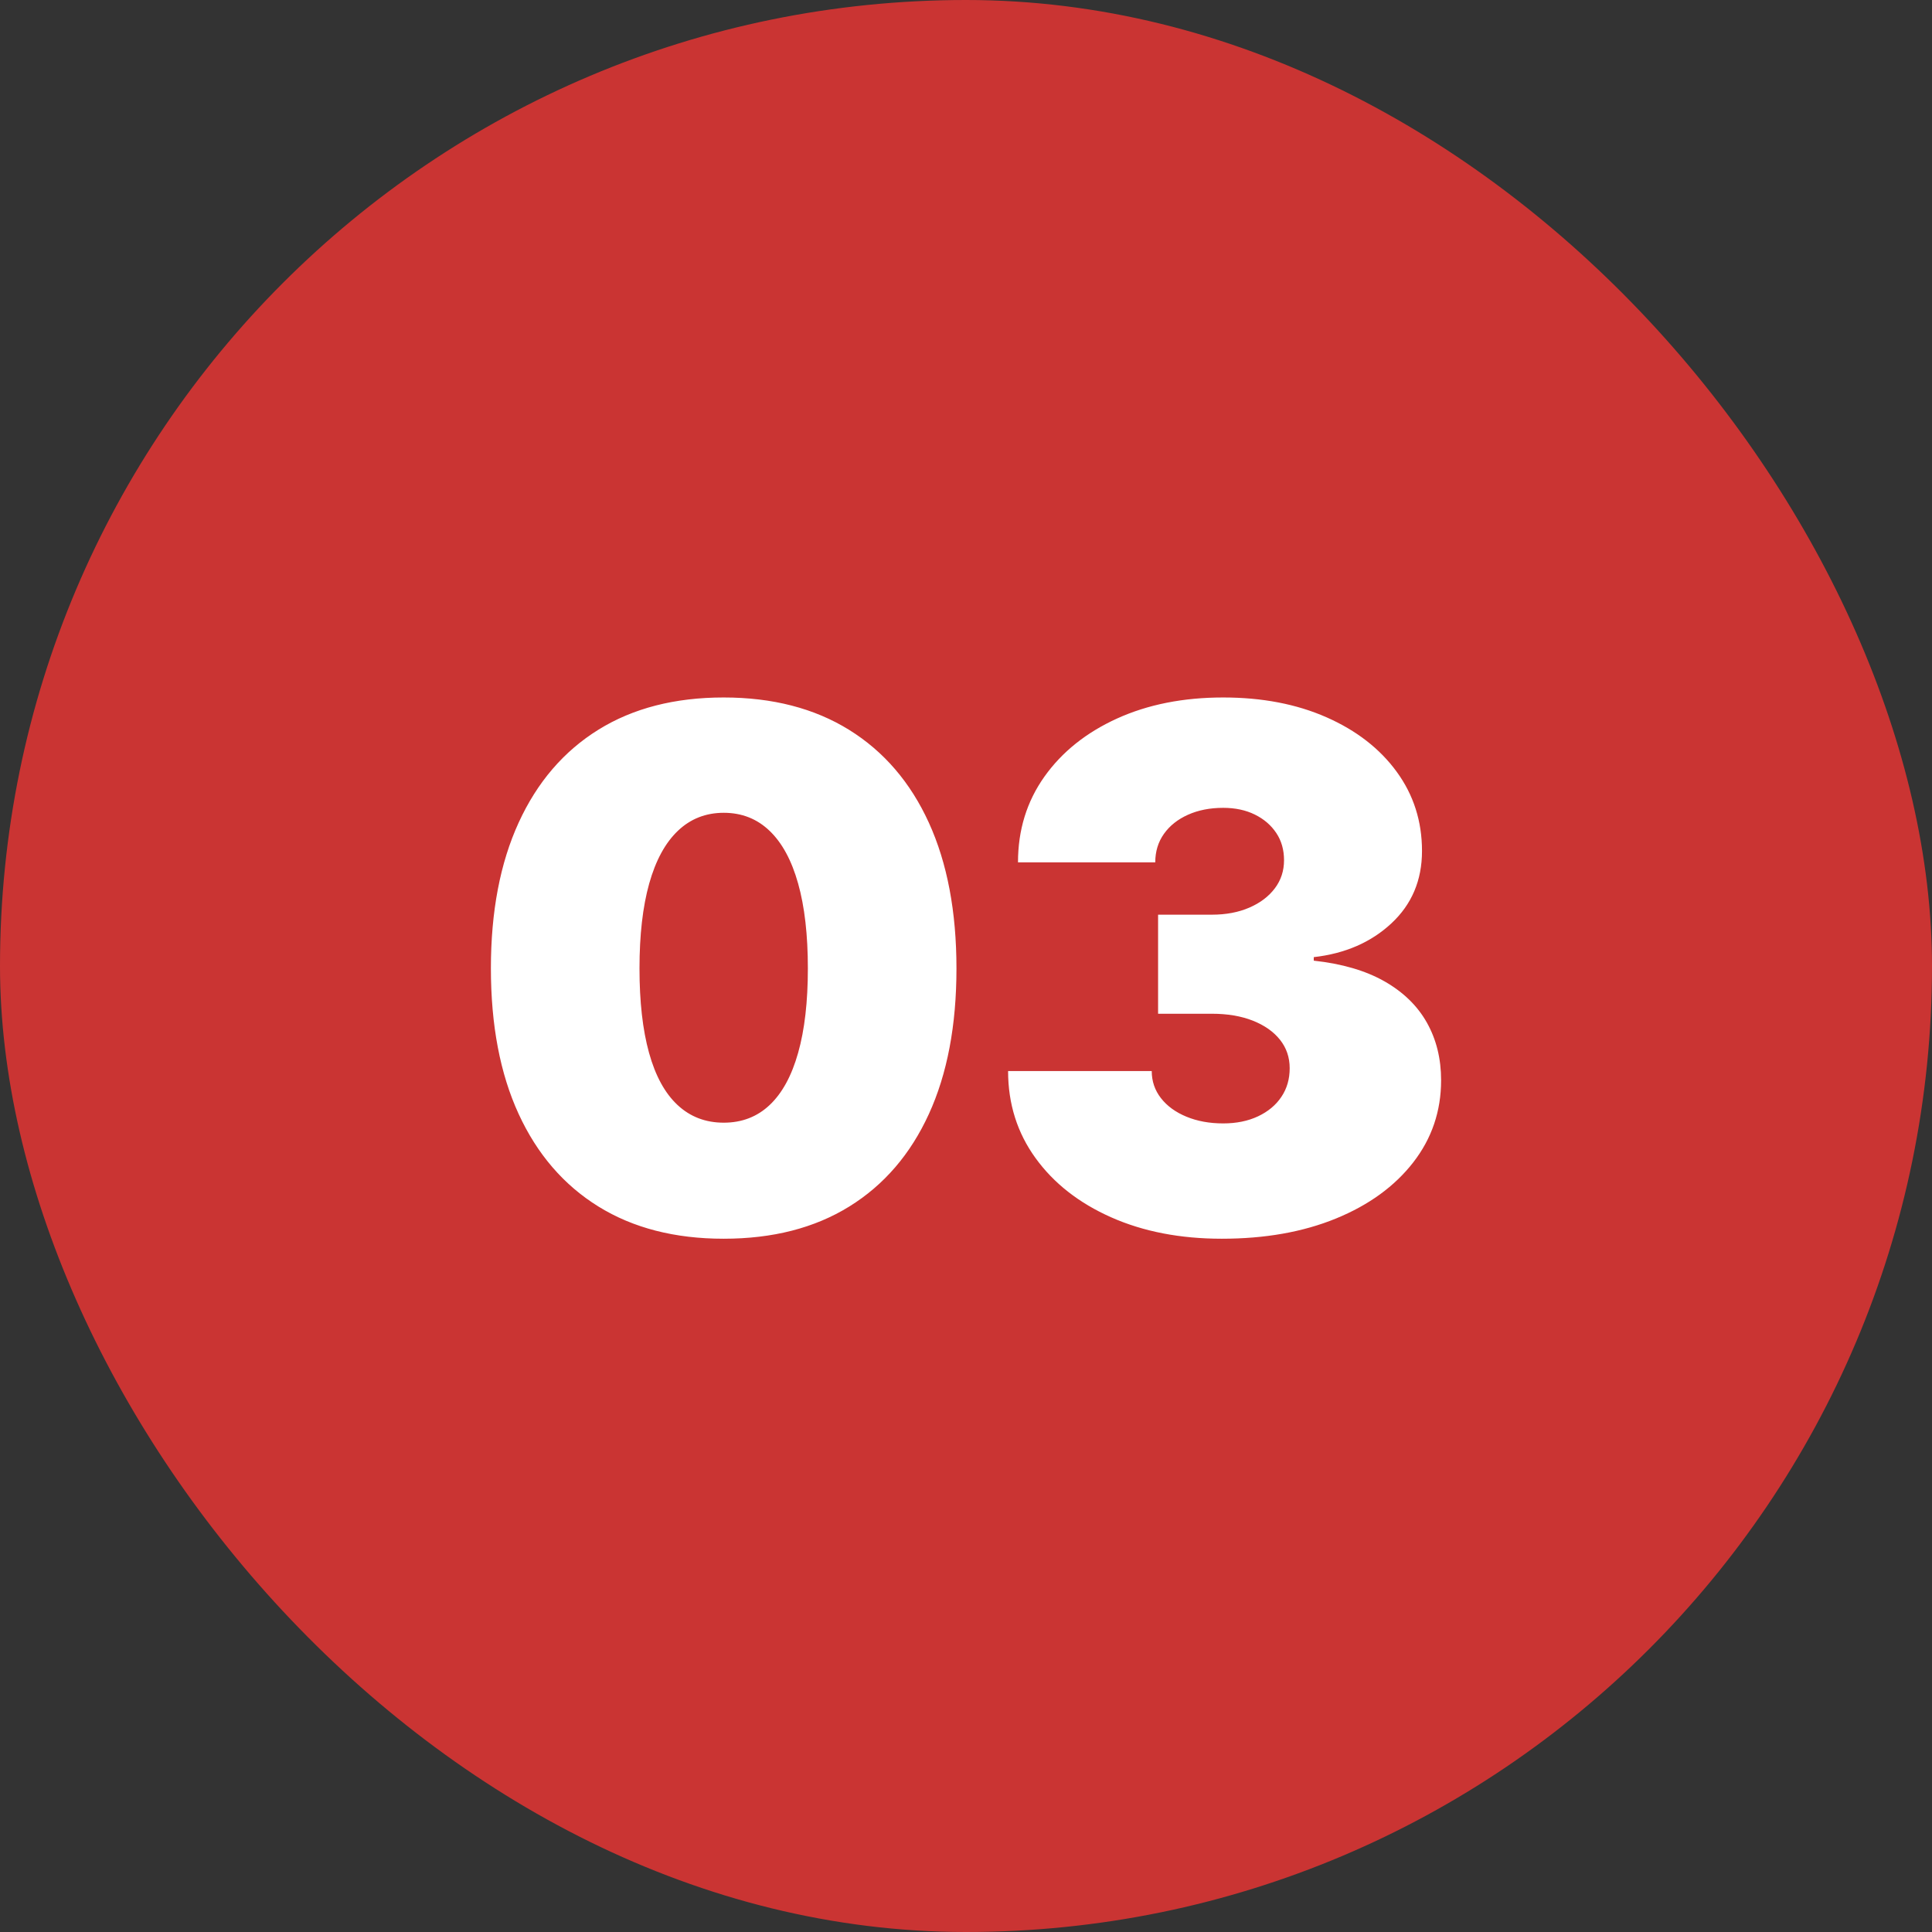 <svg width="80" height="80" viewBox="0 0 80 80" fill="none" xmlns="http://www.w3.org/2000/svg">
<rect x="0" y="0" width="80" height="80" fill="#333333" stroke="none"/>
<rect width="80" height="80" rx="40" fill="#CA3433"/>
<path d="M29.964 51.293C27.944 51.293 26.216 50.849 24.78 49.96C23.345 49.071 22.244 47.794 21.477 46.129C20.71 44.464 20.327 42.453 20.327 40.094C20.327 37.746 20.71 35.735 21.477 34.062C22.243 32.389 23.343 31.107 24.778 30.216C26.212 29.326 27.941 28.881 29.964 28.881C31.987 28.881 33.718 29.328 35.159 30.221C36.599 31.115 37.7 32.397 38.462 34.066C39.224 35.736 39.605 37.749 39.605 40.103C39.605 42.458 39.224 44.467 38.462 46.131C37.7 47.795 36.602 49.071 35.166 49.96C33.73 50.849 31.997 51.293 29.964 51.293ZM29.968 46.488C30.718 46.488 31.353 46.244 31.87 45.756C32.388 45.268 32.781 44.547 33.049 43.595C33.318 42.643 33.452 41.478 33.452 40.1C33.452 38.714 33.318 37.543 33.049 36.586C32.781 35.629 32.387 34.901 31.867 34.403C31.348 33.905 30.715 33.656 29.97 33.656C29.225 33.656 28.591 33.905 28.069 34.403C27.546 34.901 27.151 35.629 26.882 36.586C26.614 37.543 26.48 38.714 26.48 40.1C26.48 41.478 26.611 42.643 26.875 43.595C27.139 44.547 27.532 45.268 28.056 45.756C28.579 46.244 29.217 46.488 29.968 46.488ZM50.591 51.293C48.872 51.293 47.346 50.998 46.013 50.407C44.68 49.816 43.635 48.998 42.879 47.953C42.122 46.908 41.743 45.707 41.743 44.35H47.691C47.691 44.77 47.817 45.143 48.071 45.47C48.325 45.797 48.677 46.054 49.126 46.239C49.575 46.425 50.083 46.518 50.65 46.518C51.196 46.518 51.677 46.42 52.092 46.225C52.507 46.029 52.83 45.761 53.059 45.419C53.289 45.077 53.403 44.682 53.403 44.232C53.403 43.783 53.269 43.39 53.001 43.053C52.732 42.716 52.356 42.453 51.873 42.262C51.389 42.072 50.825 41.977 50.181 41.977H47.954V37.875H50.181C50.767 37.875 51.284 37.777 51.733 37.582C52.183 37.387 52.534 37.121 52.788 36.784C53.042 36.447 53.169 36.059 53.169 35.619C53.169 35.19 53.062 34.813 52.847 34.491C52.632 34.169 52.337 33.915 51.961 33.73C51.584 33.544 51.148 33.451 50.65 33.451C50.103 33.451 49.617 33.546 49.192 33.737C48.767 33.927 48.435 34.191 48.196 34.528C47.957 34.865 47.837 35.258 47.837 35.707H42.153C42.153 34.369 42.517 33.188 43.245 32.162C43.972 31.137 44.976 30.334 46.255 29.752C47.534 29.171 48.999 28.881 50.65 28.881C52.261 28.881 53.687 29.154 54.927 29.701C56.167 30.248 57.136 31 57.834 31.957C58.533 32.914 58.882 34.008 58.882 35.238C58.882 36.449 58.459 37.448 57.615 38.234C56.77 39.02 55.698 39.486 54.4 39.633V39.779C55.571 39.906 56.548 40.192 57.329 40.636C58.11 41.081 58.696 41.652 59.087 42.35C59.478 43.048 59.673 43.842 59.673 44.73C59.673 46.01 59.287 47.145 58.516 48.136C57.744 49.127 56.677 49.901 55.315 50.458C53.953 51.015 52.378 51.293 50.591 51.293Z" fill="white"/>
</svg>
